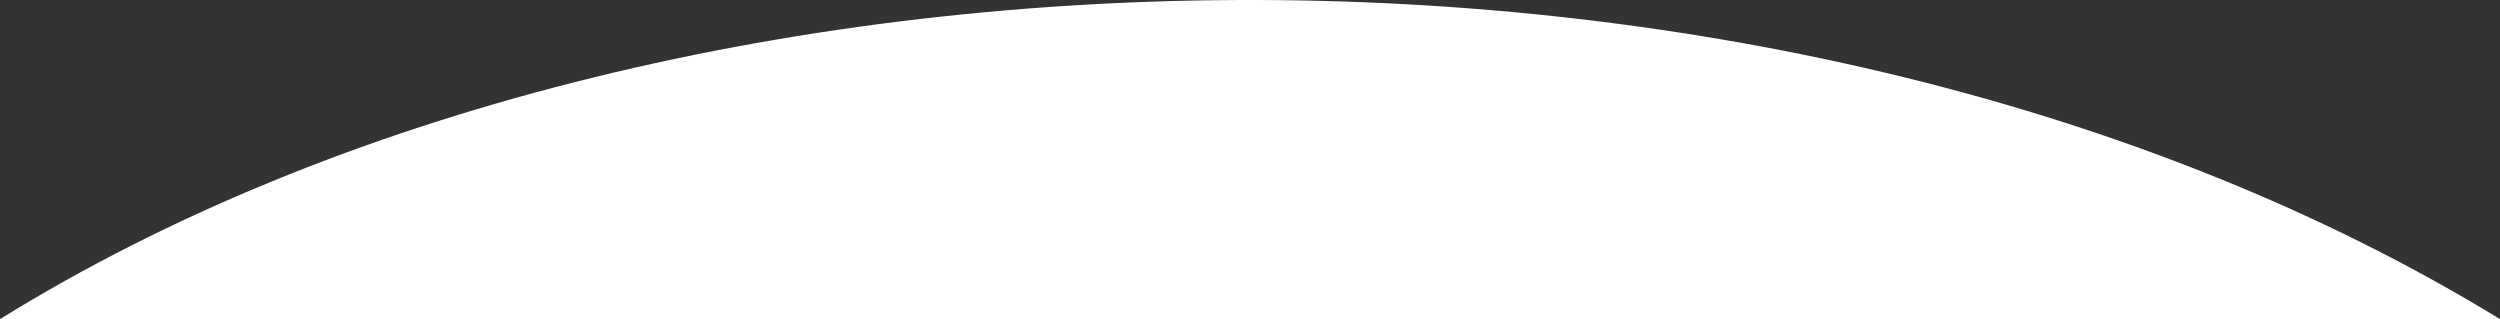 <?xml version="1.0" encoding="UTF-8"?> <svg xmlns="http://www.w3.org/2000/svg" id="_レイヤー_2" width="1920" height="245.09" viewBox="0 0 1920 245.09"><rect x="0" y="0" width="1920" height="245.09" fill="#333333" stroke="none"/><defs><style>.cls-1{fill:#fff;}</style></defs><g id="_ホーム"><path class="cls-1" d="M1920,245.09C1375.79-87.95,516.91-75.38,0,245.09"></path></g></svg> 